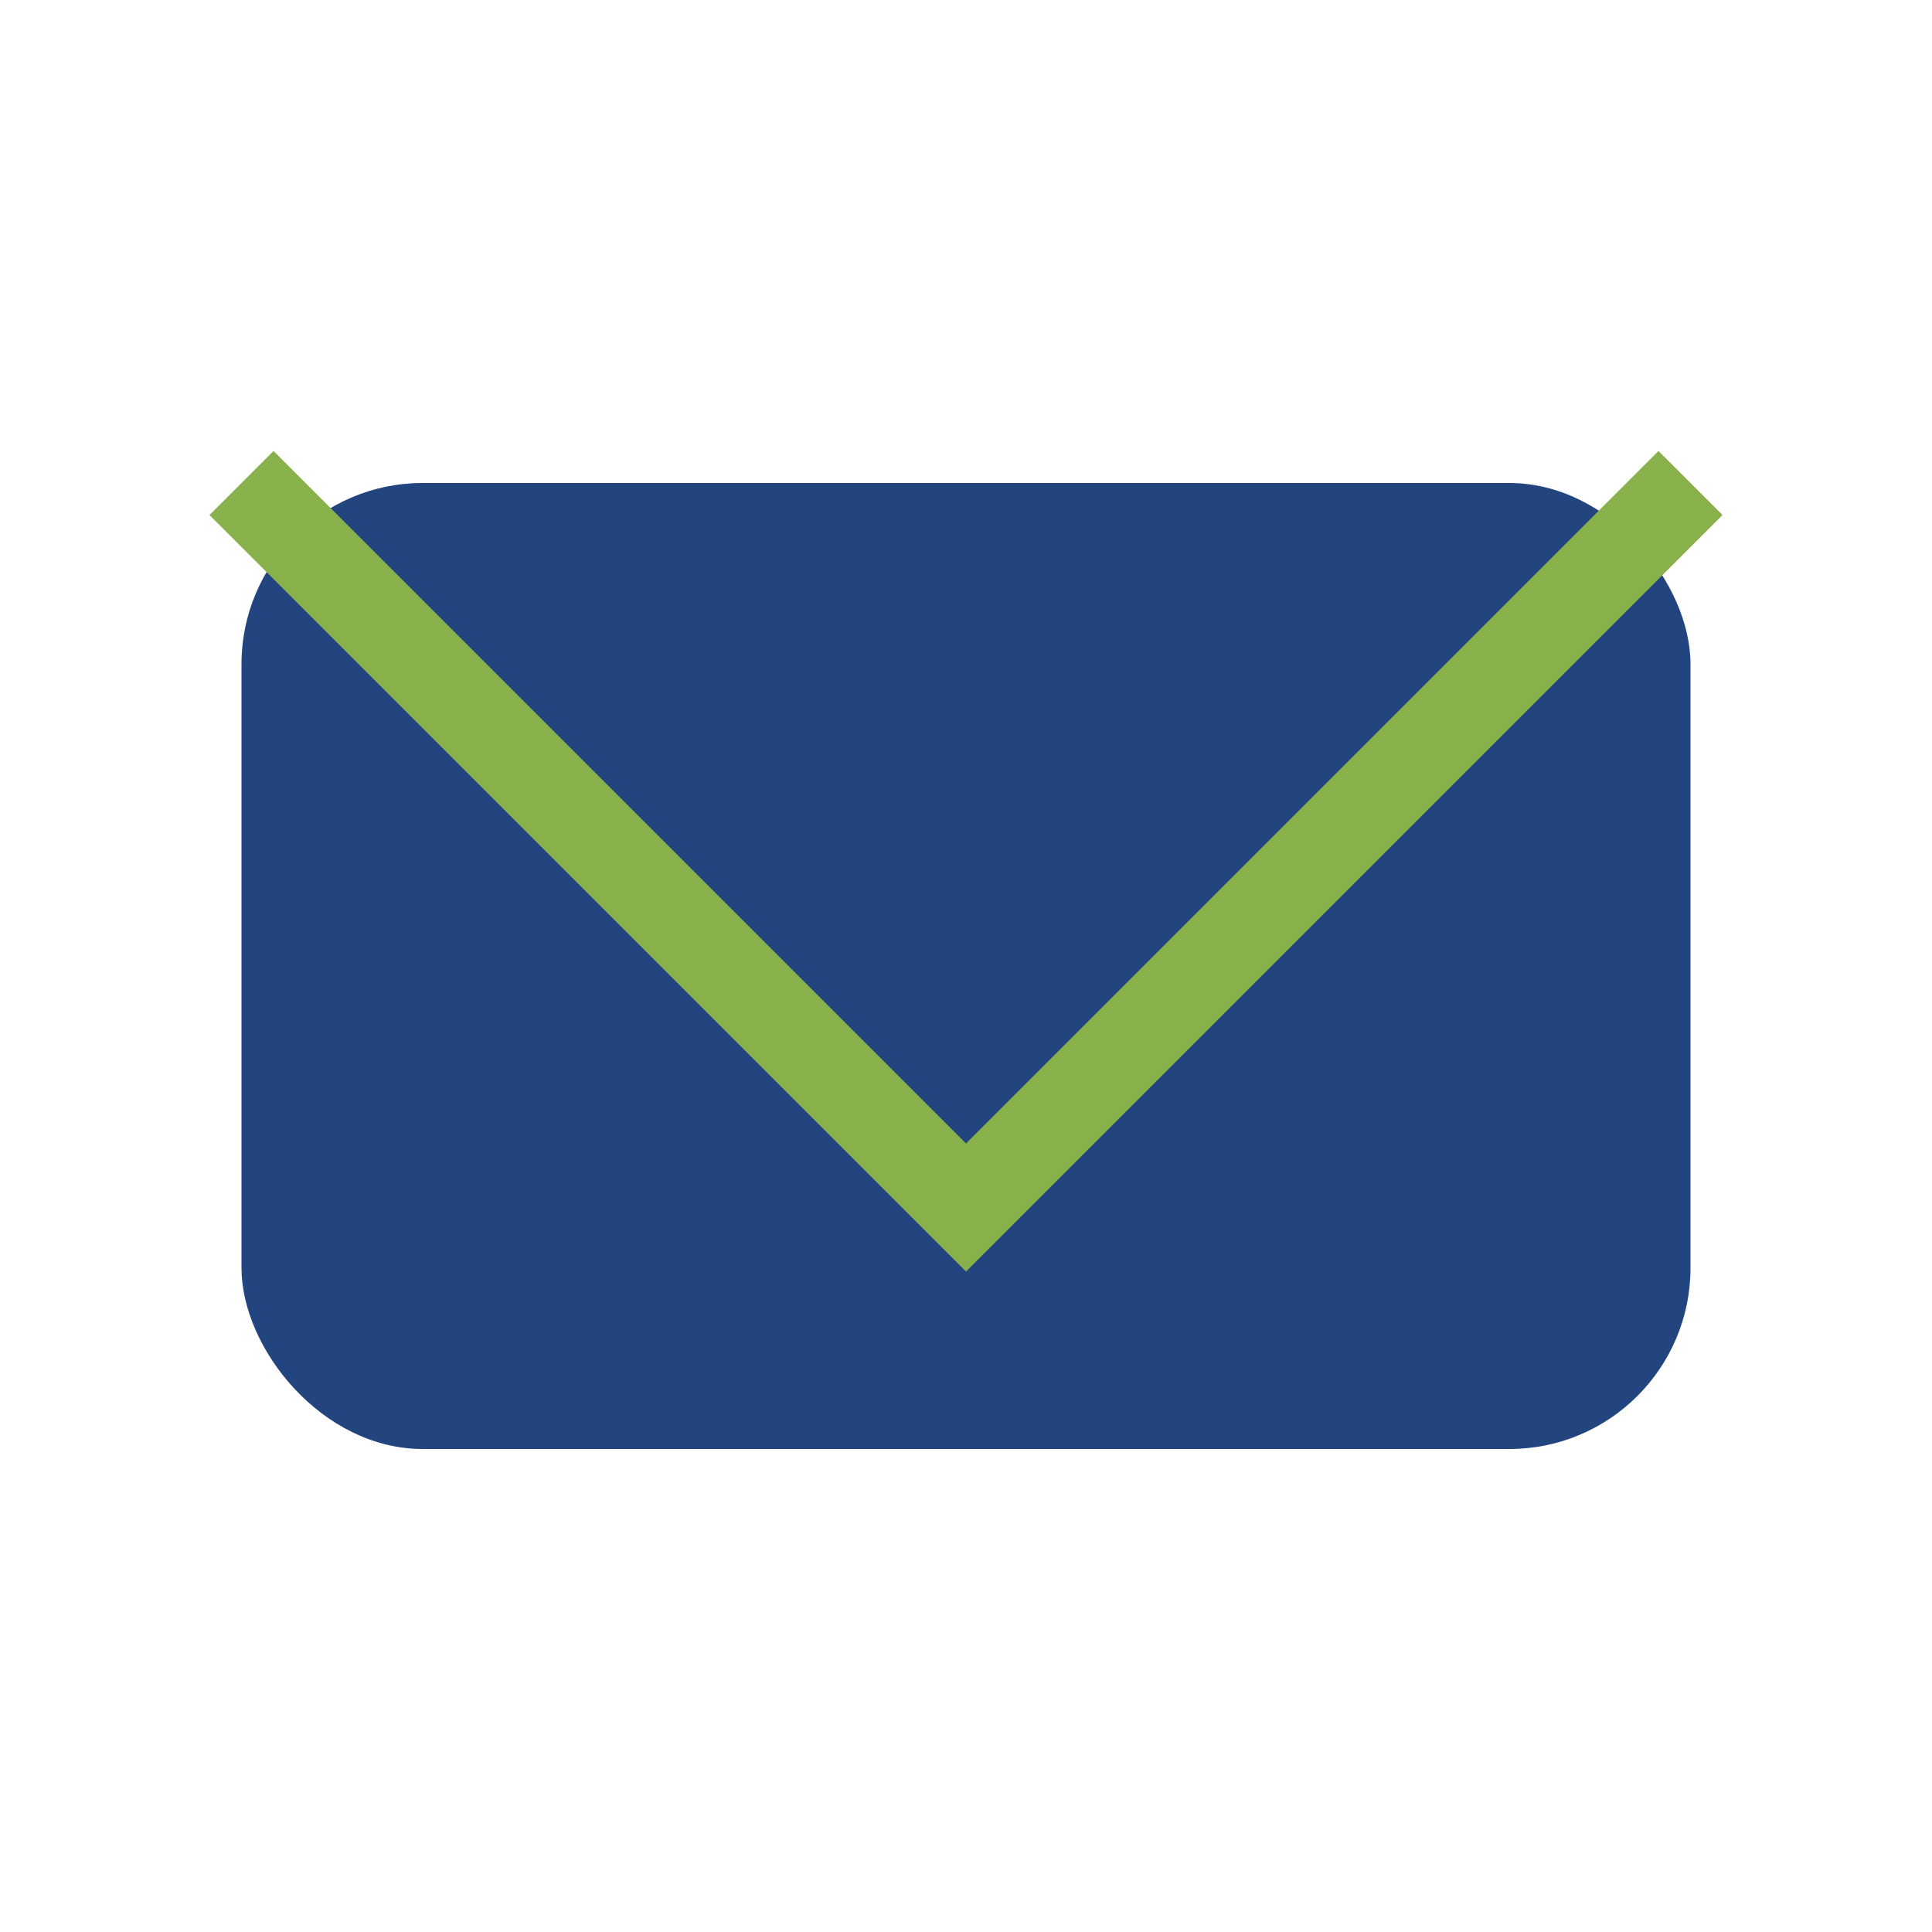 <?xml version="1.0" encoding="UTF-8"?>
<svg xmlns="http://www.w3.org/2000/svg" width="32" height="32" viewBox="0 0 32 32"><rect x="4" y="8" width="24" height="16" rx="3" fill="#22457F"/><polyline points="4,8 16,20 28,8" fill="none" stroke="#88B04B" stroke-width="1.5"/></svg>
